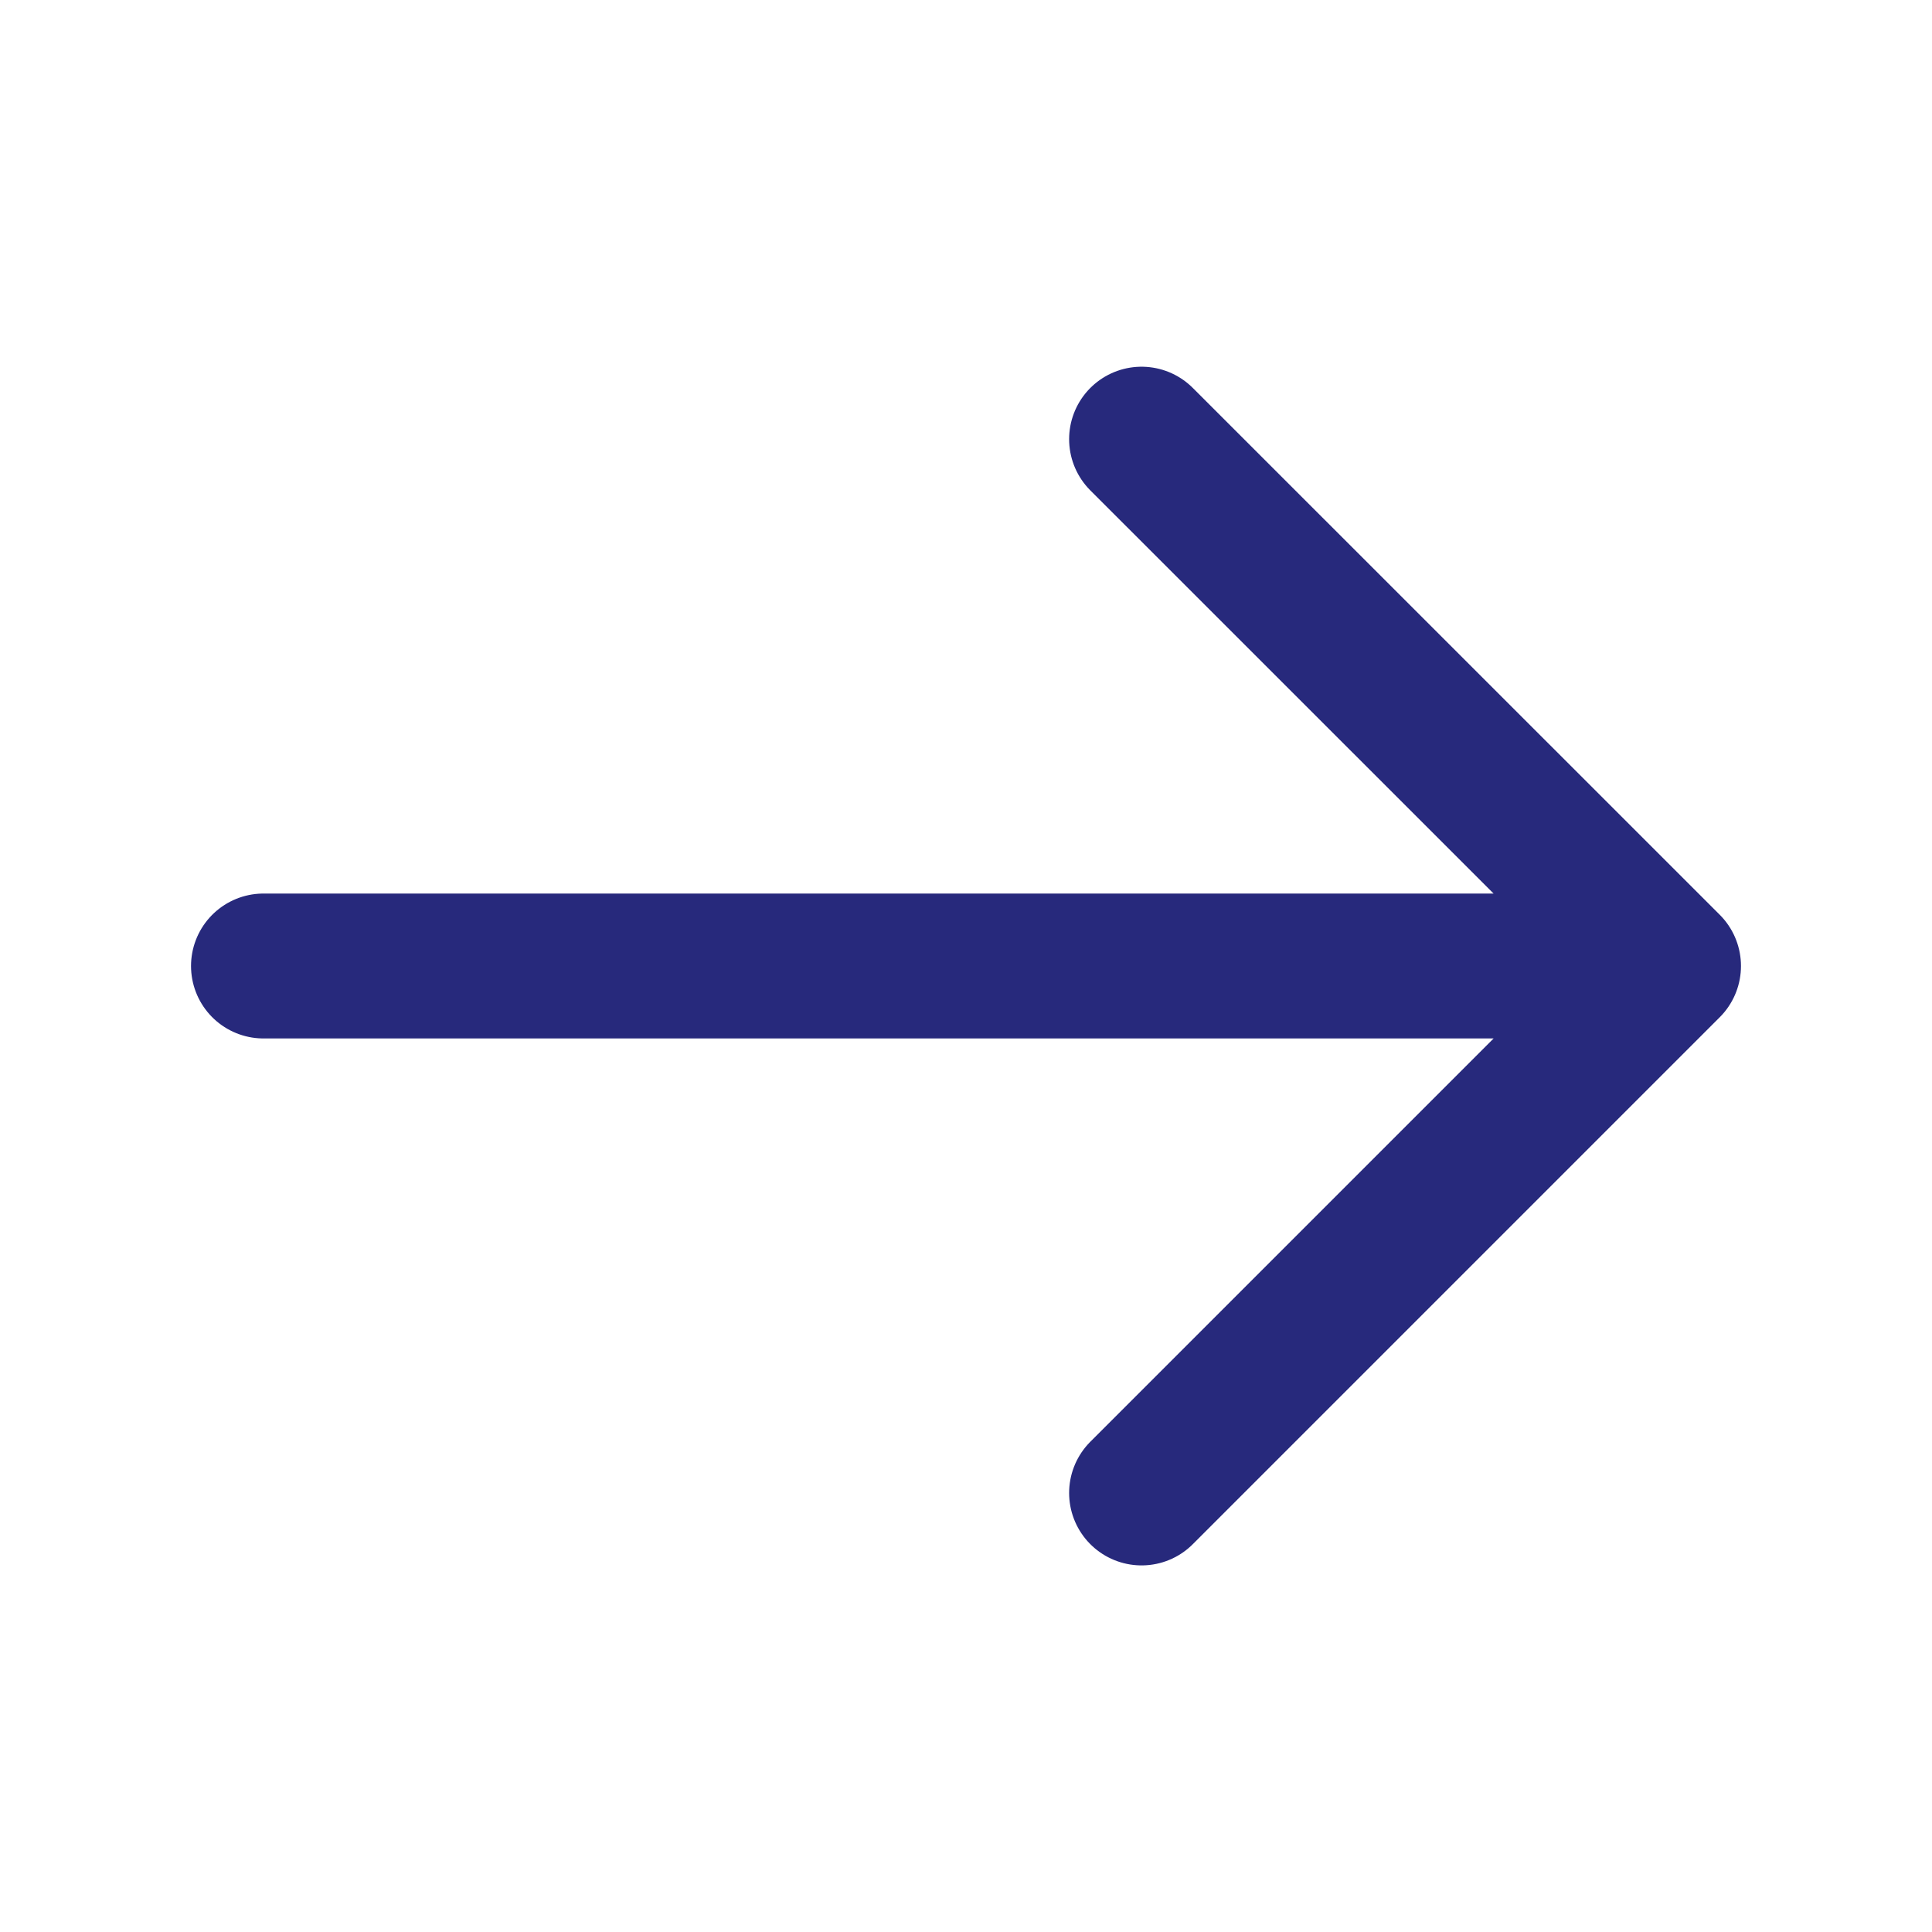<svg width="16" height="16" viewBox="0 0 16 16" fill="none" xmlns="http://www.w3.org/2000/svg">
<path d="M2.182 8H13.818M13.818 8L9.454 3.637M13.818 8L9.454 12.364" stroke="#27297C" stroke-width="1.2" stroke-linecap="round" stroke-linejoin="round"/>
</svg>
